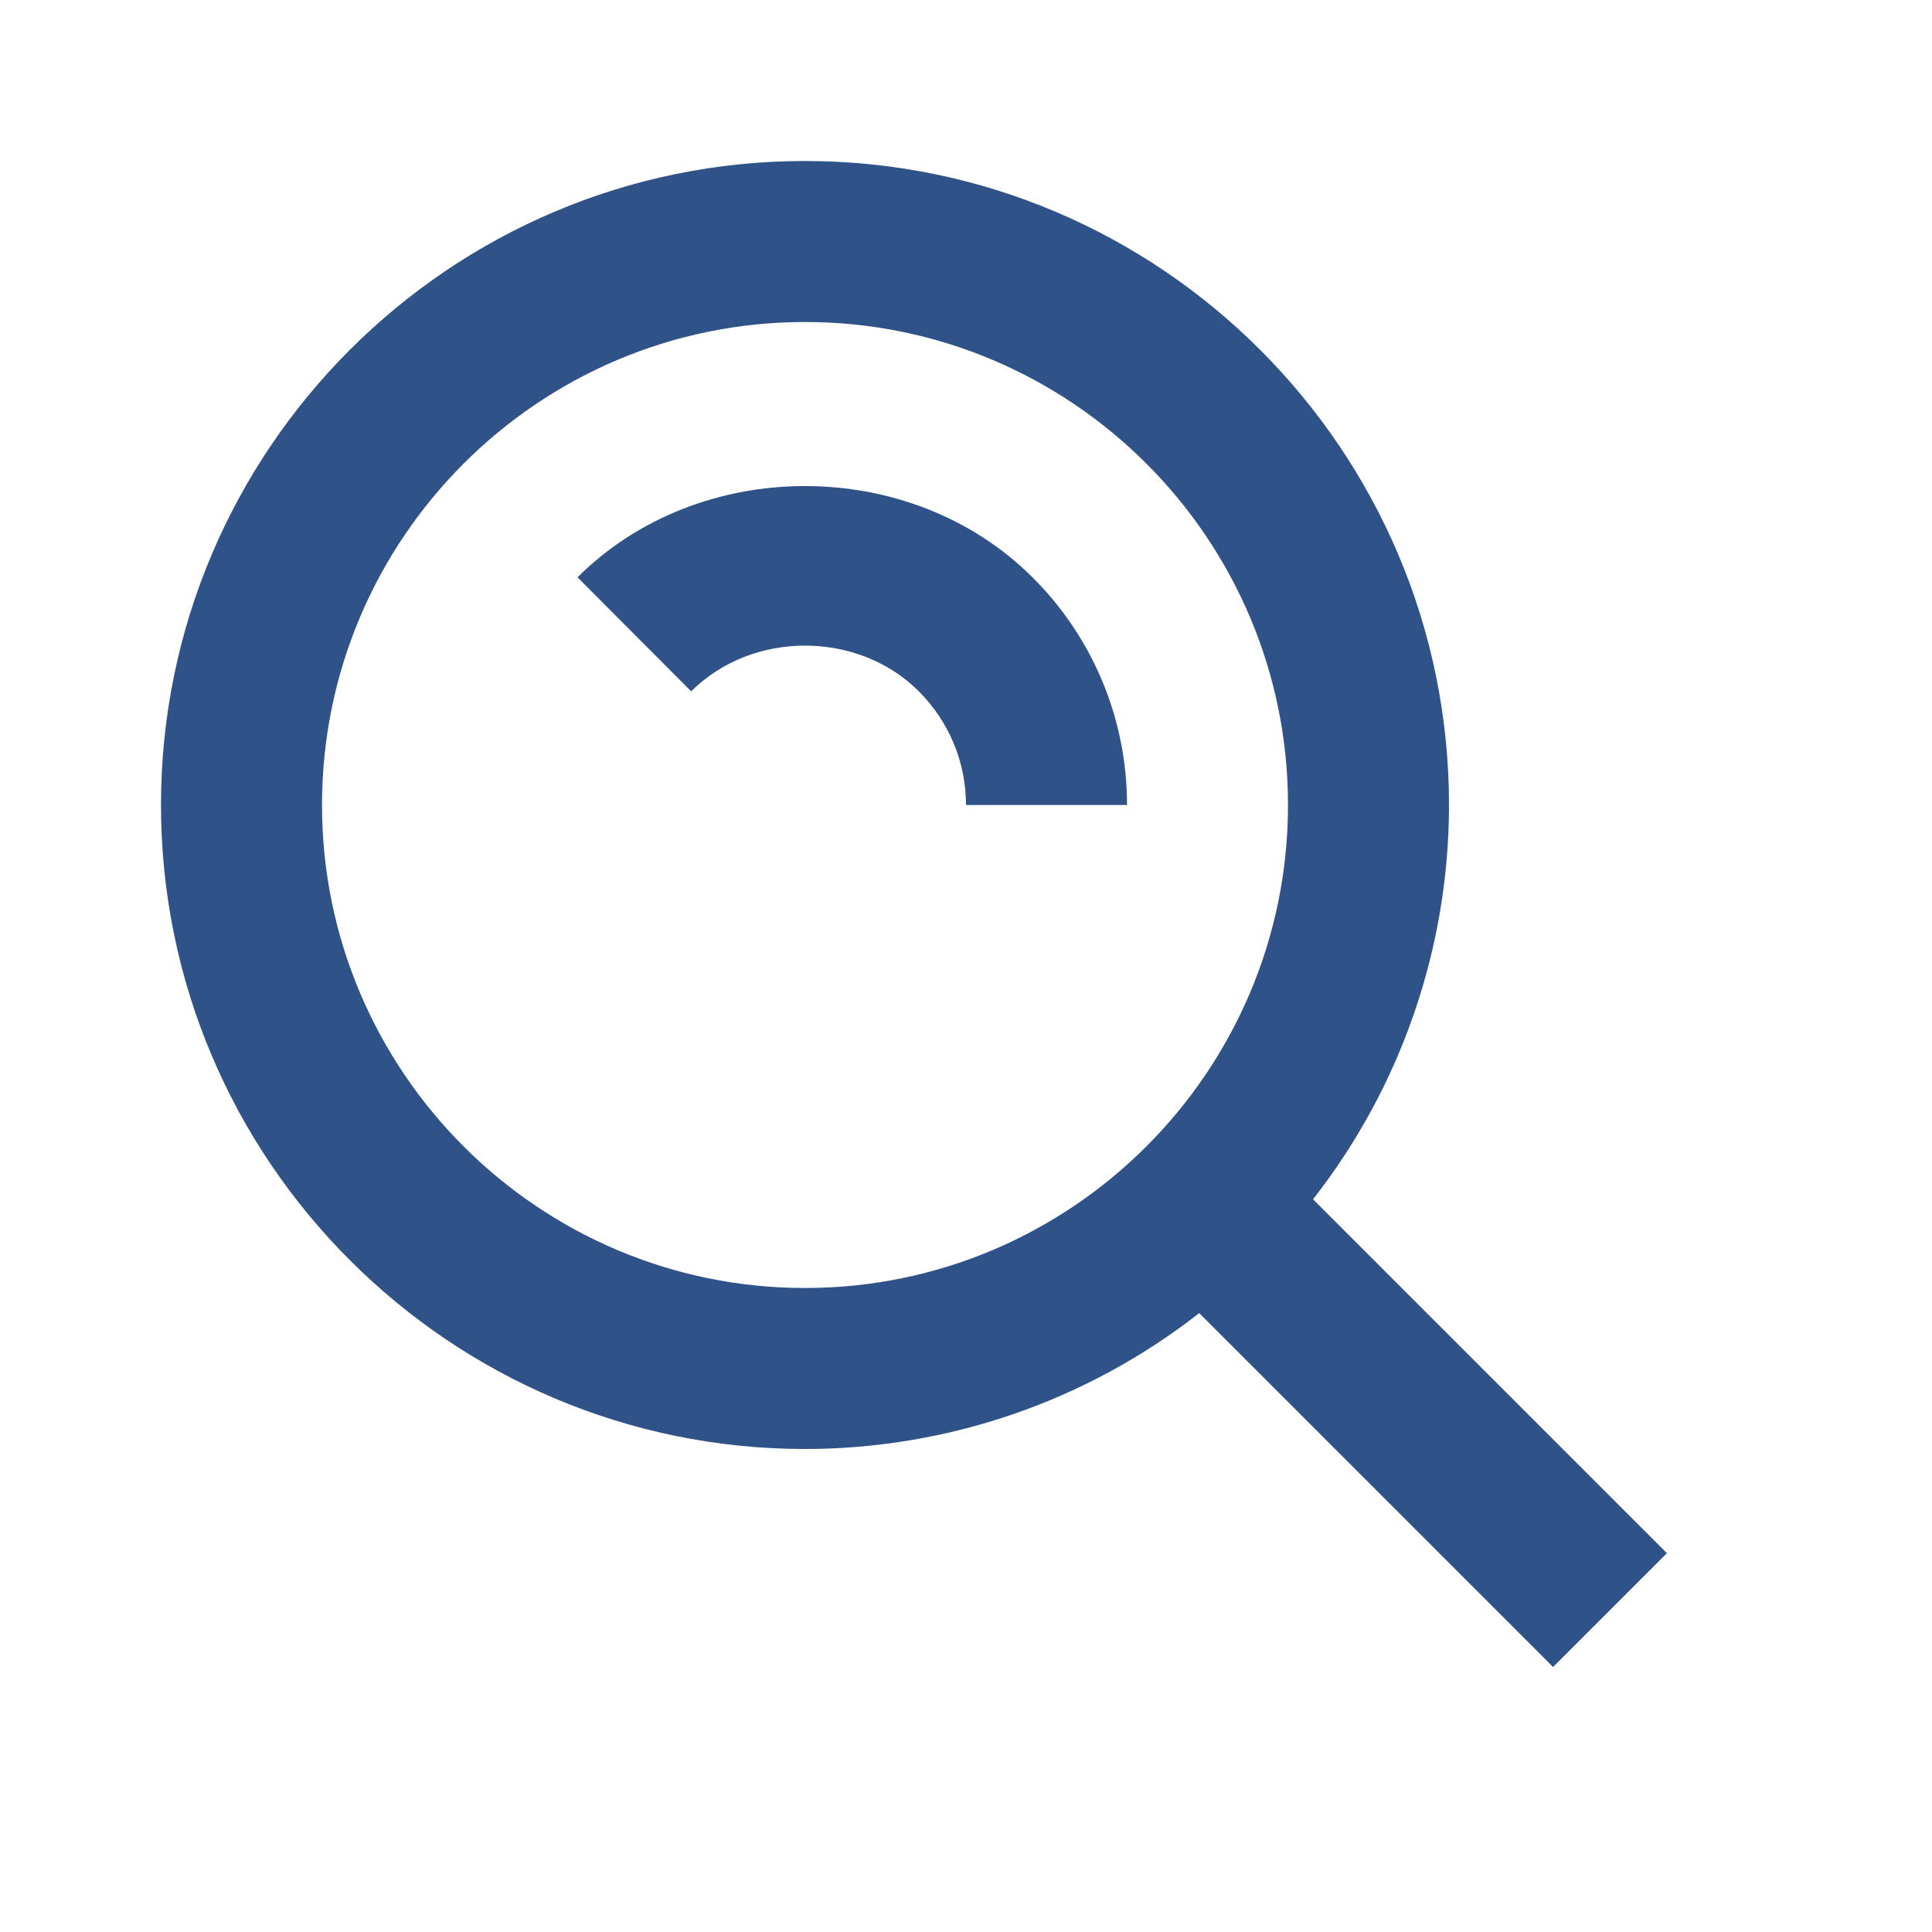 <svg width="48" height="48" viewBox="0 0 48 48" fill="none" xmlns="http://www.w3.org/2000/svg">
<g id="Icon / search-alt">
<g id="icon">
<path d="M20 36C23.55 35.999 26.998 34.811 29.794 32.624L38.586 41.416L41.414 38.588L32.622 29.796C34.81 26.999 35.999 23.551 36 20C36 11.178 28.822 4 20 4C11.178 4 4 11.178 4 20C4 28.822 11.178 36 20 36ZM20 8C26.618 8 32 13.382 32 20C32 26.618 26.618 32 20 32C13.382 32 8 26.618 8 20C8 13.382 13.382 8 20 8Z" fill="#2F5288"/>
<path d="M22.824 17.172C23.582 17.932 24 18.936 24 20H28C28.002 18.949 27.795 17.908 27.392 16.937C26.989 15.966 26.398 15.085 25.652 14.344C22.624 11.32 17.374 11.32 14.348 14.344L17.172 17.176C18.692 15.66 21.312 15.664 22.824 17.172Z" fill="#2F5288"/>
</g>
</g>
</svg>

